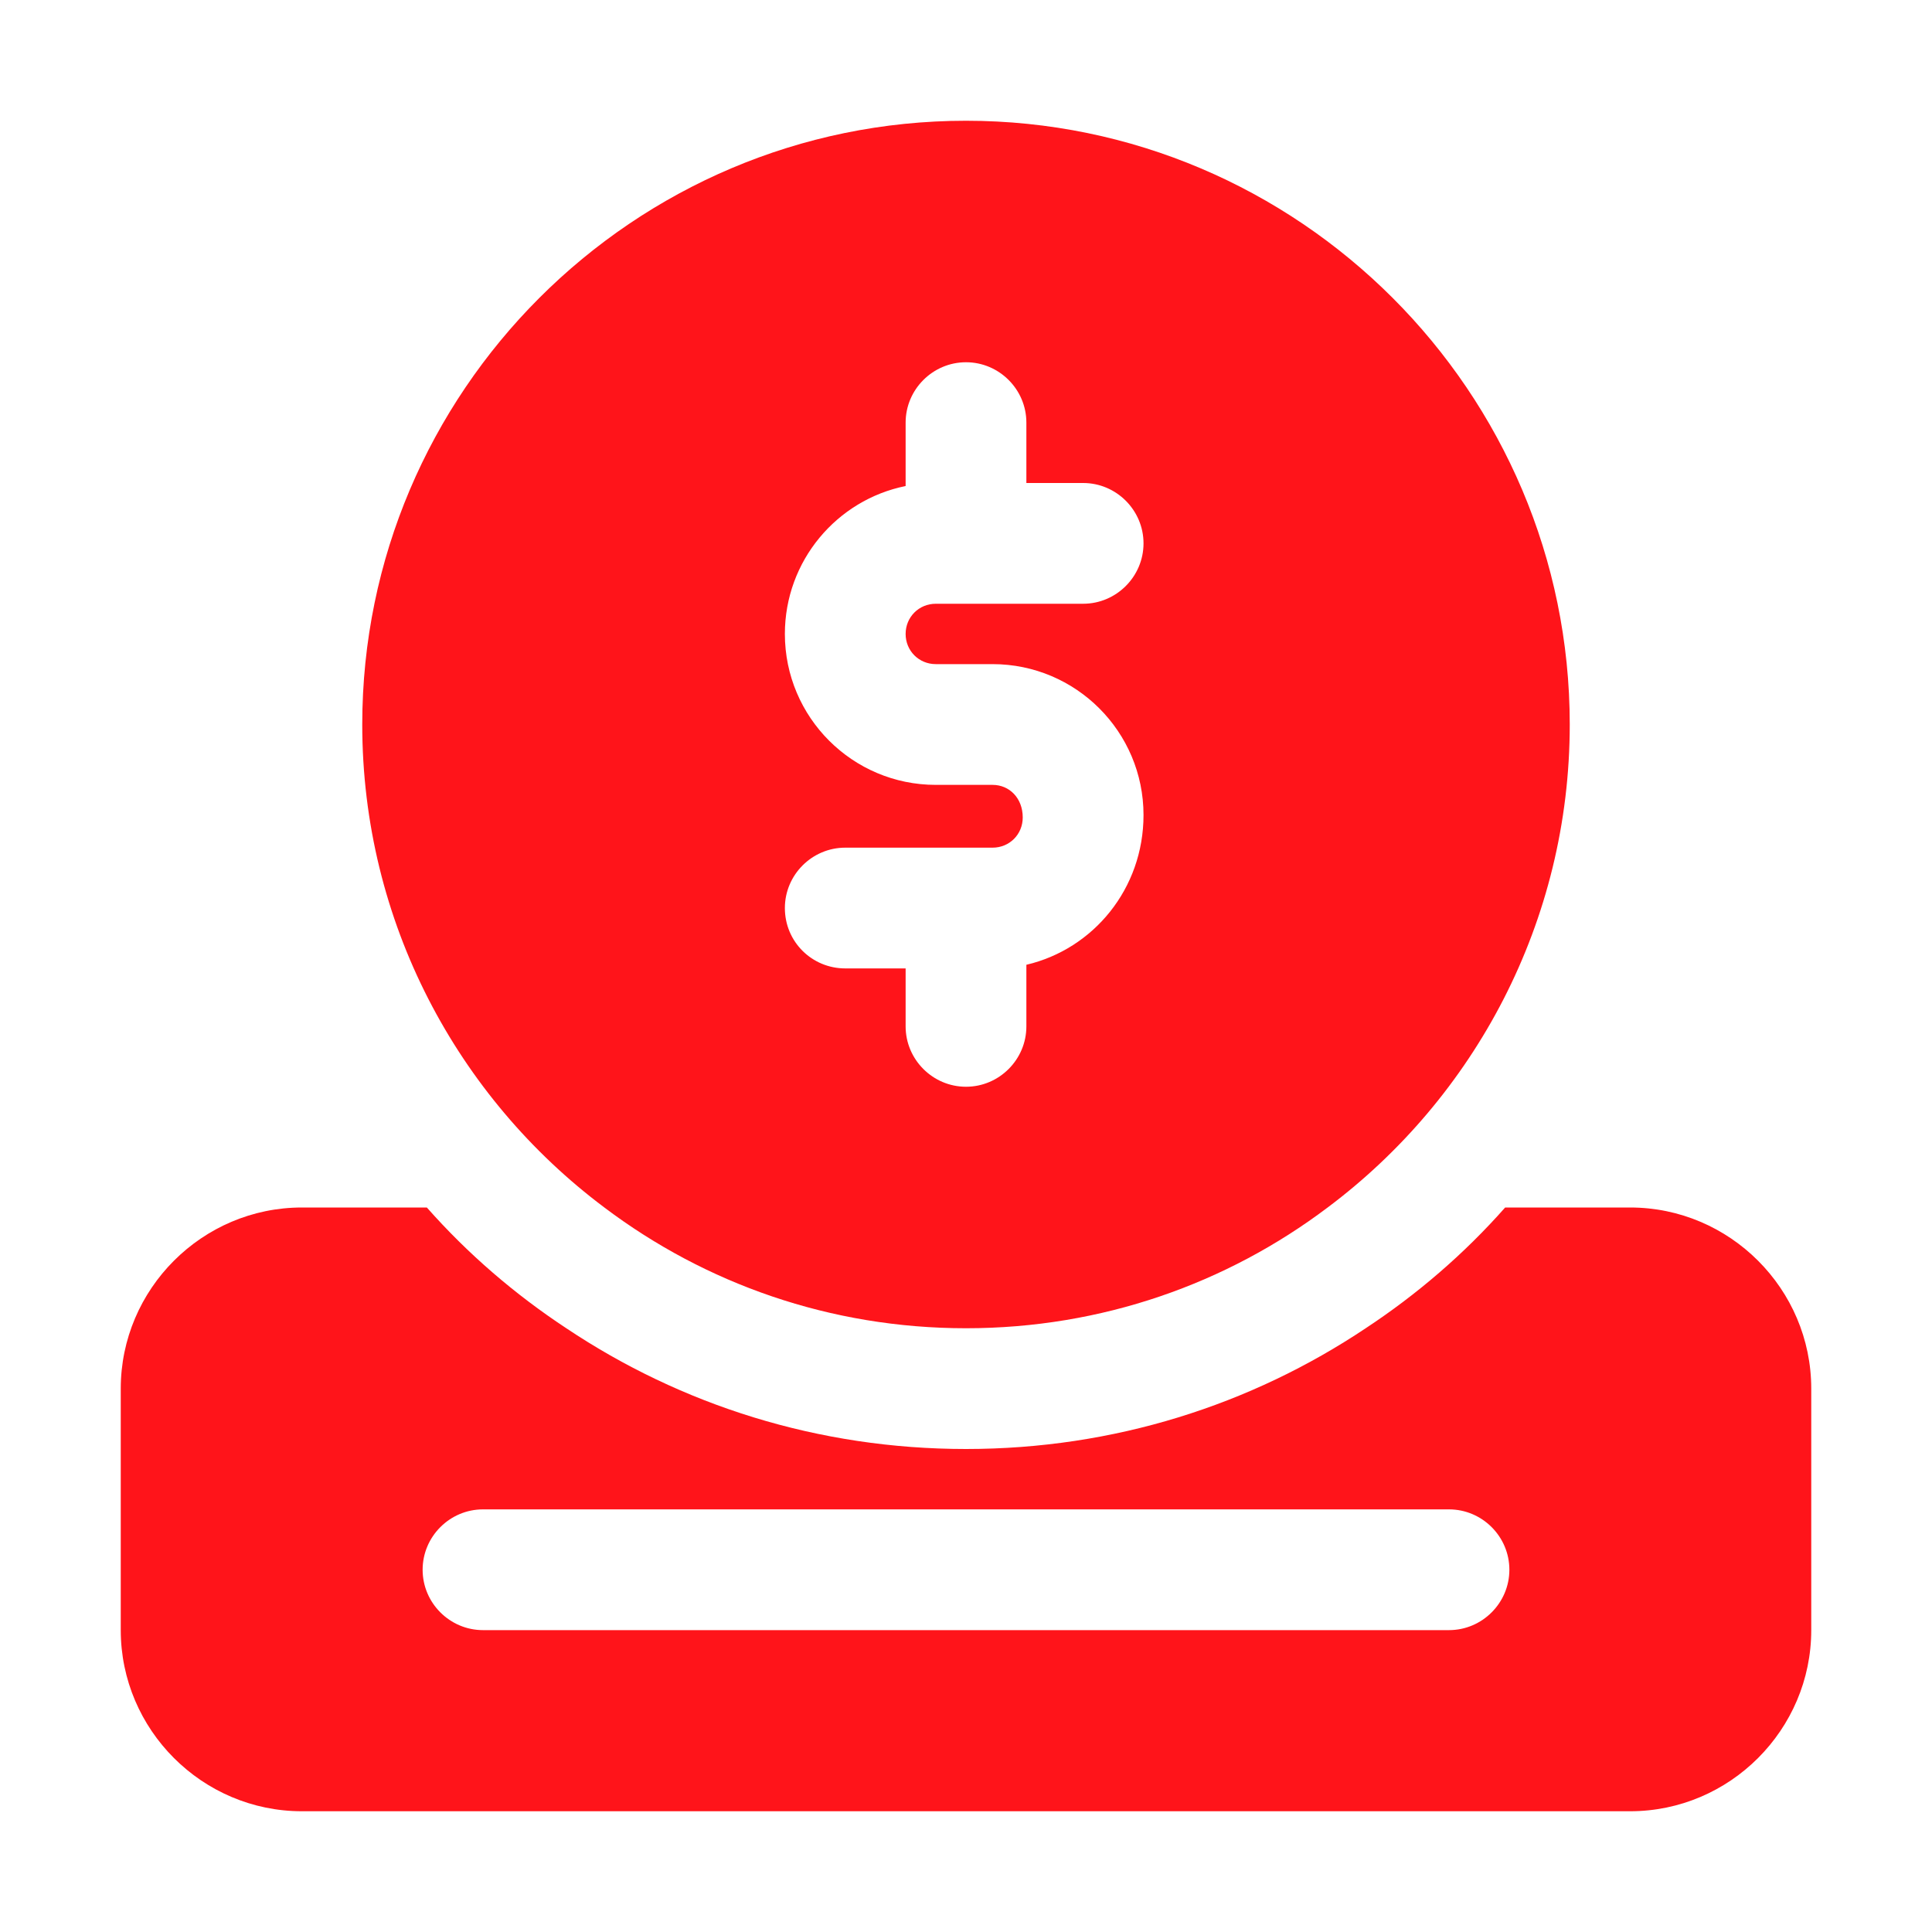 <svg xmlns="http://www.w3.org/2000/svg" width="60" height="60" viewBox="0 0 60 60" fill="none"><path d="M50.625 37.5H46.744C45.469 38.944 44.006 40.2 42.413 41.25C38.85 43.631 34.594 45 30 45C25.406 45 21.15 43.631 17.587 41.25C15.994 40.2 14.531 38.944 13.256 37.5H9.375C6.281 37.5 3.75 40.031 3.75 43.125V50.625C3.75 53.719 6.281 56.25 9.375 56.25H50.625C53.719 56.25 56.25 53.719 56.25 50.625V43.125C56.25 40.031 53.719 37.5 50.625 37.5ZM45 50.625H15C13.969 50.625 13.125 49.781 13.125 48.75C13.125 47.719 13.969 46.875 15 46.875H45C46.031 46.875 46.875 47.719 46.875 48.75C46.875 49.781 46.031 50.625 45 50.625ZM30 3.75C19.669 3.75 11.25 12.169 11.25 22.5C11.25 28.631 14.213 34.087 18.769 37.5C21.9 39.862 25.781 41.25 30 41.25C34.219 41.25 38.1 39.862 41.231 37.5C45.788 34.087 48.75 28.631 48.75 22.5C48.75 12.169 40.331 3.75 30 3.75ZM29.062 20.625H30.825C33.413 20.625 35.513 22.725 35.513 25.312C35.513 27.6 33.956 29.475 31.875 29.962V31.875C31.875 32.906 31.031 33.75 30 33.75C28.969 33.75 28.125 32.906 28.125 31.875V30.075H26.25C25.219 30.075 24.375 29.25 24.375 28.2C24.375 27.169 25.219 26.325 26.25 26.325H30.825C31.35 26.325 31.762 25.913 31.762 25.387C31.762 24.788 31.35 24.375 30.825 24.375H29.062C26.475 24.375 24.375 22.275 24.375 19.688C24.375 17.419 25.988 15.525 28.125 15.094V13.125C28.125 12.094 28.969 11.25 30 11.25C31.031 11.25 31.875 12.094 31.875 13.125V15H33.638C34.669 15 35.513 15.844 35.513 16.875C35.513 17.906 34.669 18.75 33.638 18.75H29.062C28.538 18.75 28.125 19.163 28.125 19.688C28.125 20.212 28.538 20.625 29.062 20.625Z" fill="#FF141A"></path></svg>